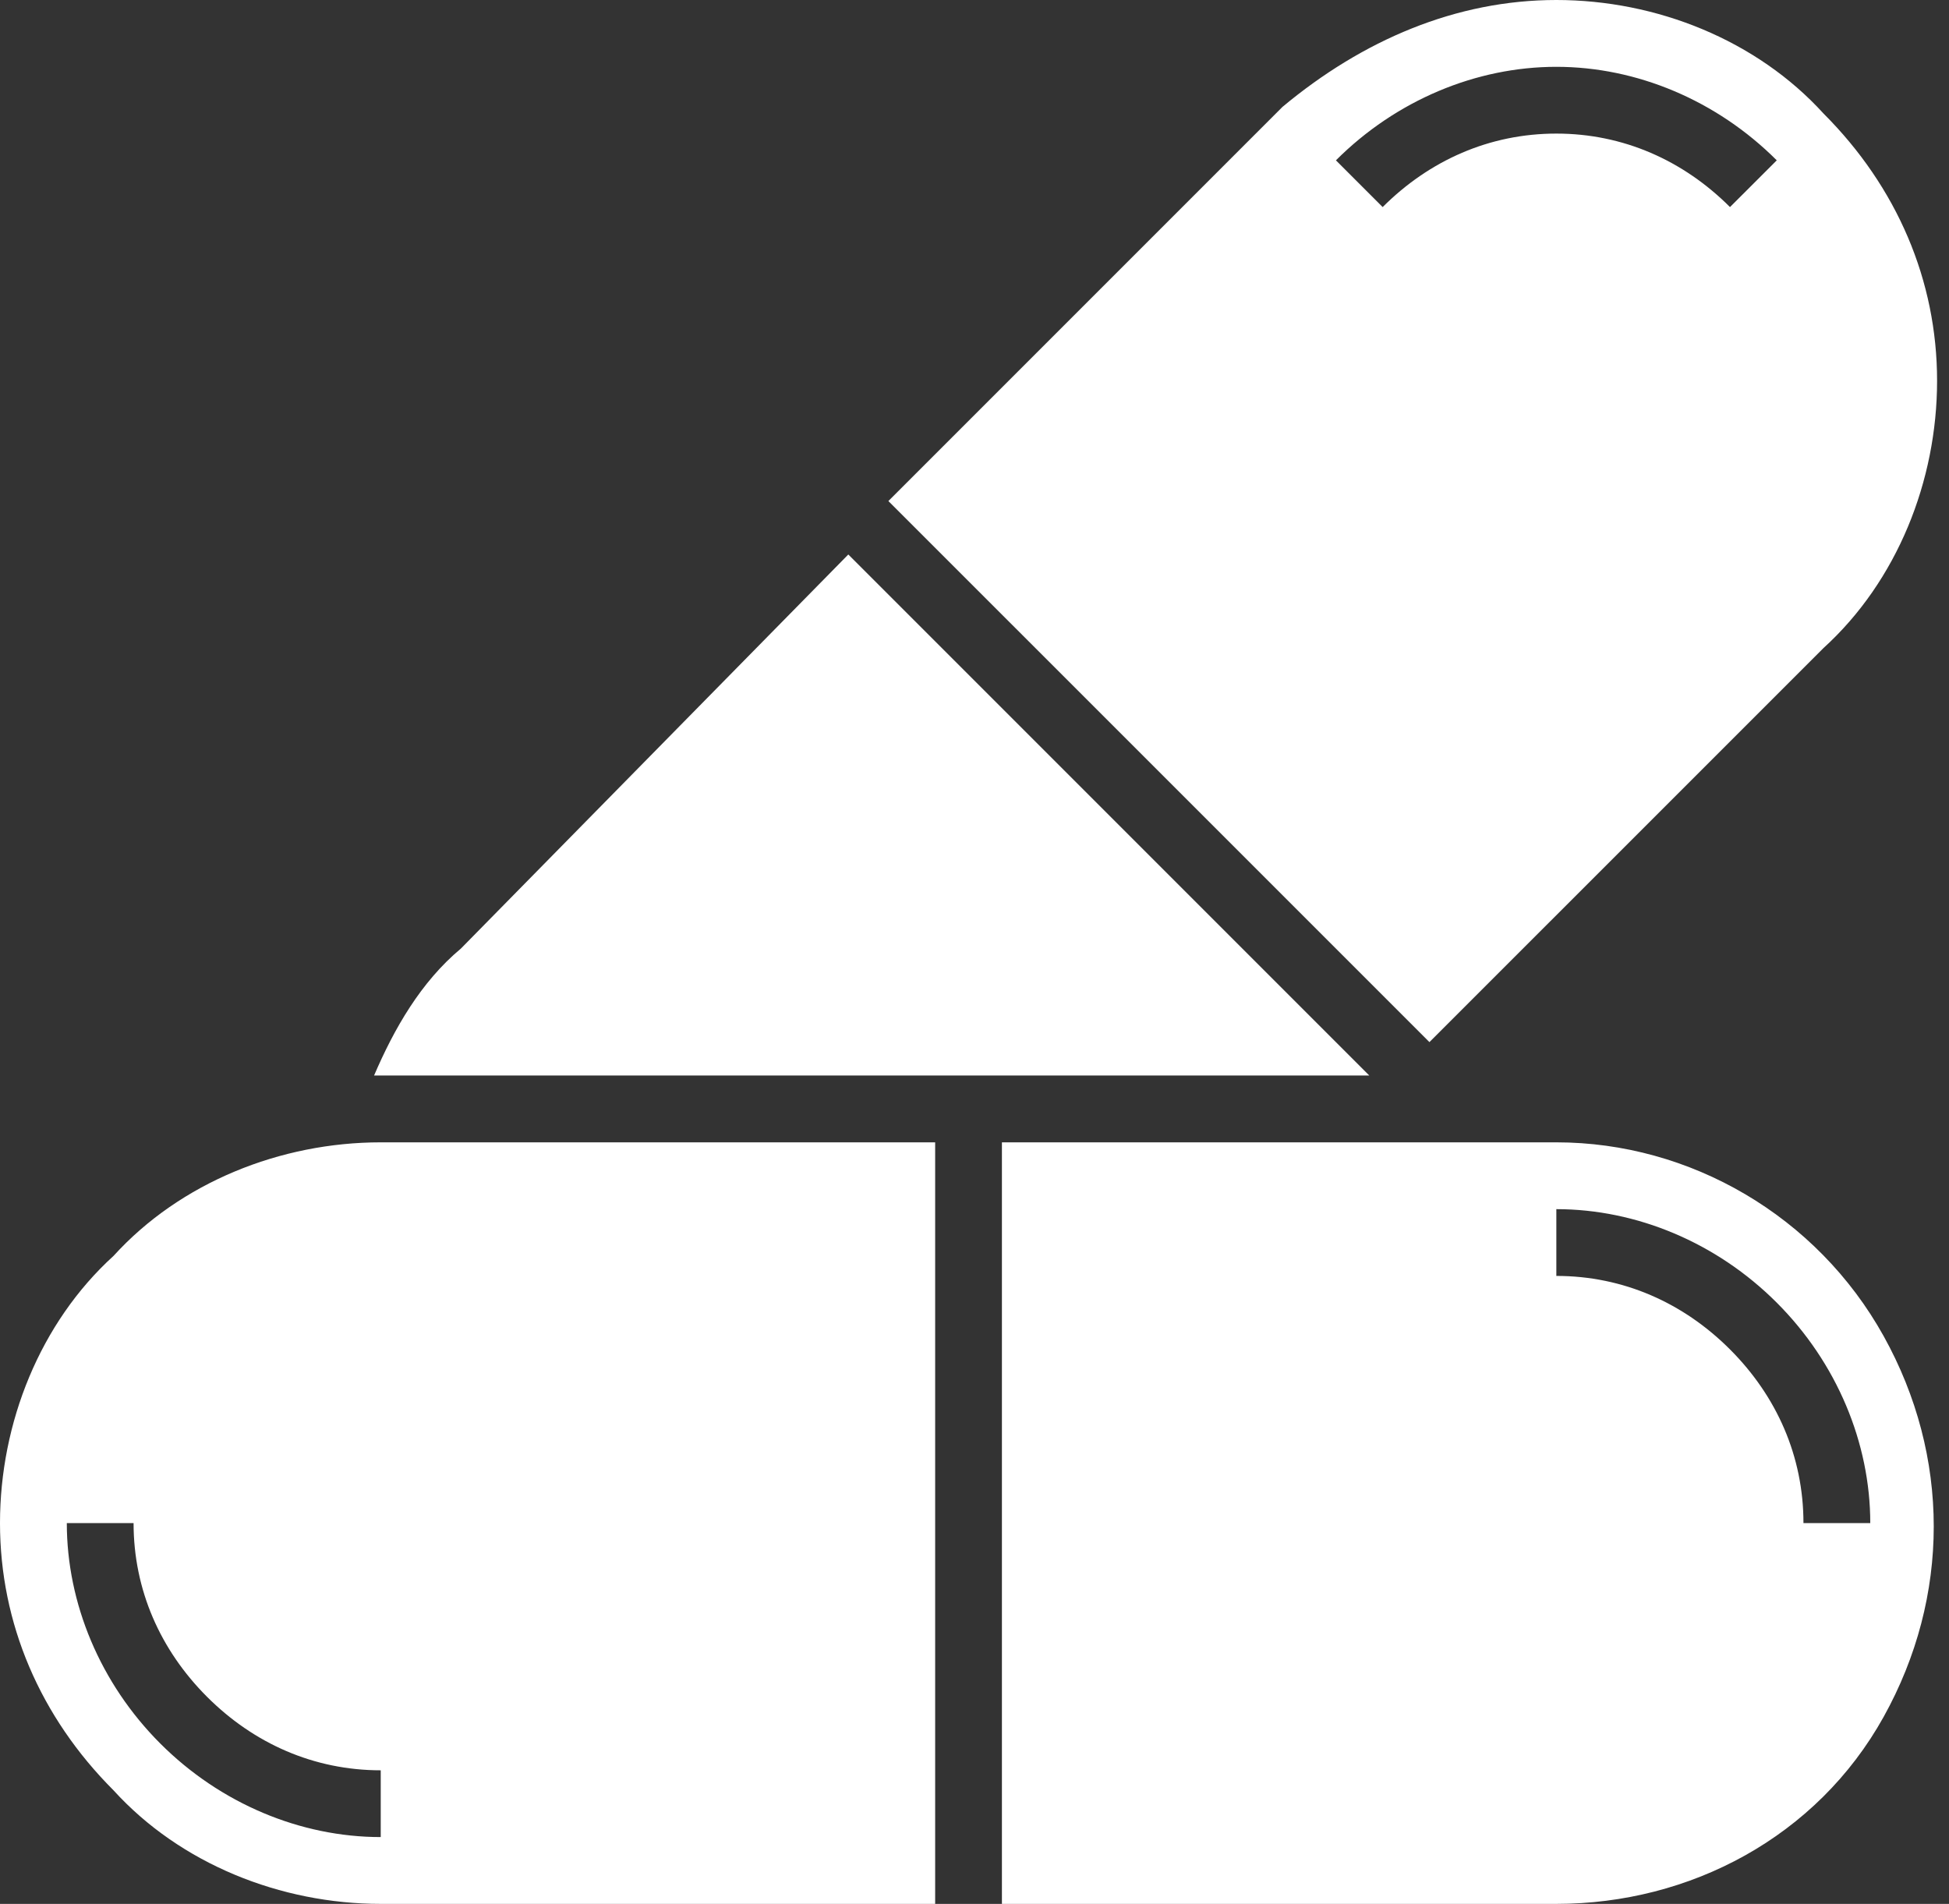 <?xml version="1.0" encoding="UTF-8"?> <svg xmlns="http://www.w3.org/2000/svg" width="43" height="42" viewBox="0 0 43 42" fill="none"><rect x="0" y="0" width="43" height="42" fill="#333333" stroke="none"/><path fill-rule="evenodd" clip-rule="evenodd" d="M34.337 0C36.547 0 38.758 0.884 40.232 2.505C41.853 4.126 42.737 6.189 42.737 8.4C42.737 10.611 41.853 12.821 40.232 14.295L31.537 22.989L19.6 11.053L28.295 2.358C30.063 0.884 32.126 0 34.337 0ZM34.337 1.474C32.568 1.474 30.8 2.211 29.474 3.537L30.505 4.568C31.537 3.537 32.863 2.947 34.337 2.947C35.81 2.947 37.137 3.537 38.168 4.568L39.2 3.537C37.874 2.211 36.105 1.474 34.337 1.474ZM18.716 12.232L30.21 23.726H8.4H8.253C8.695 22.695 9.284 21.663 10.168 20.926L18.716 12.232ZM8.4 25.2H20.632V42H8.4C6.189 42 3.979 41.116 2.505 39.495C0.884 37.874 0 35.81 0 33.6C0 31.39 0.884 29.179 2.505 27.705C3.979 26.084 6.189 25.2 8.4 25.2ZM22.105 25.2H34.337C37.284 25.2 40.084 26.821 41.558 29.474C43.032 32.126 43.032 35.221 41.558 37.874C40.084 40.526 37.284 42 34.337 42H22.105V25.2ZM34.337 26.674V28.147C35.81 28.147 37.137 28.737 38.168 29.768C39.2 30.8 39.789 32.126 39.789 33.6H41.263C41.263 31.832 40.526 30.063 39.2 28.737C37.874 27.41 36.105 26.674 34.337 26.674ZM1.474 33.6C1.474 35.368 2.211 37.137 3.537 38.463C4.863 39.789 6.632 40.526 8.4 40.526V39.053C6.926 39.053 5.6 38.463 4.568 37.432C3.537 36.4 2.947 35.074 2.947 33.6H1.474Z" fill="white"></path></svg> 
